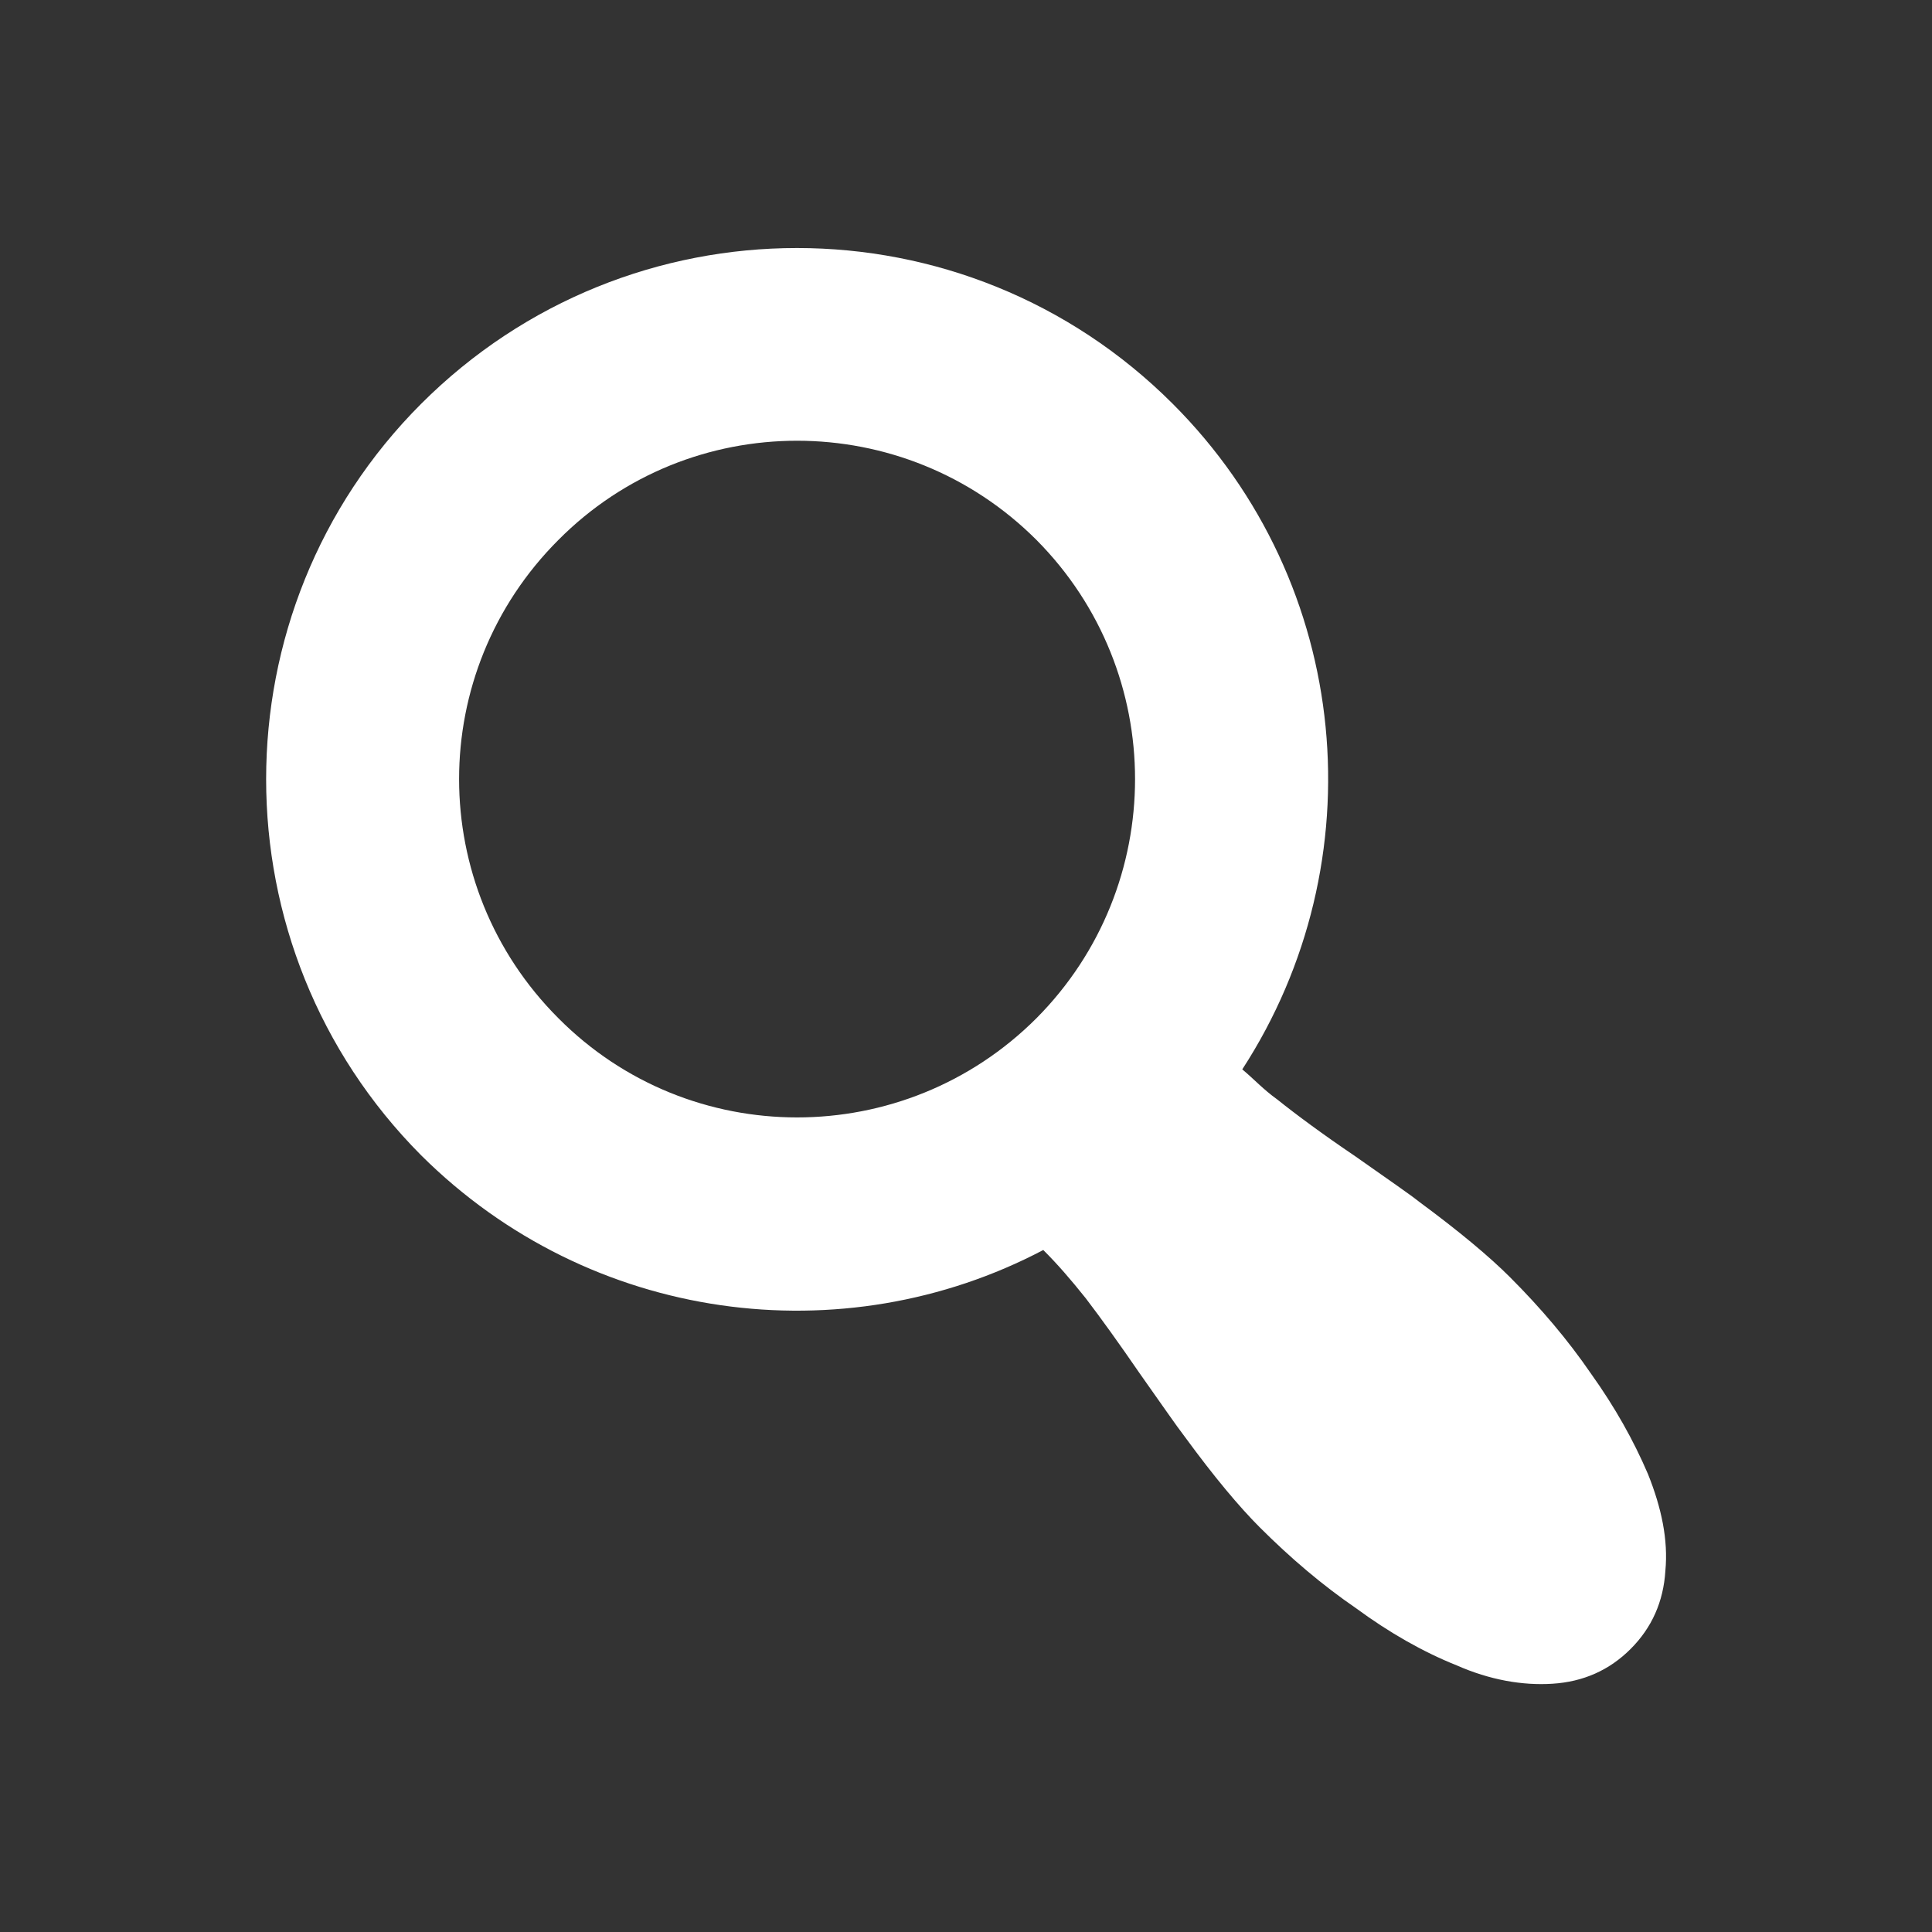 <svg viewBox="0 0 20 20" xmlns="http://www.w3.org/2000/svg"><rect x="0" y="0" width="20" height="20" fill="#333333" stroke="none"/><path d="m0 0h20v20h-20z" fill="none"/><path d="m12.14 4.18c1.87 1.87 2.11 4.75.72 6.89.12.1.22.21.36.31.2.16.47.36.81.59.34.24.56.39.66.47.42.31.73.57.94.78.32.32.6.65.84 1 .25.35.44.69.59 1.04.14.35.21.68.18 1-.02.32-.14.59-.36.81s-.49.34-.81.36c-.31.02-.65-.04-.99-.19-.35-.14-.7-.34-1.04-.59-.35-.24-.68-.52-1-.84-.21-.21-.47-.52-.77-.93-.1-.13-.25-.35-.47-.66-.22-.32-.4-.57-.56-.78-.16-.2-.29-.35-.44-.5-2.07 1.09-4.69.76-6.44-.98-2.14-2.15-2.14-5.64 0-7.78 2.15-2.15 5.63-2.15 7.78 0zm-1.41 6.36c1.36-1.37 1.36-3.58 0-4.95-1.37-1.37-3.59-1.37-4.95 0-1.37 1.37-1.37 3.58 0 4.95 1.36 1.37 3.58 1.37 4.95 0z" fill="#fff"/></svg>